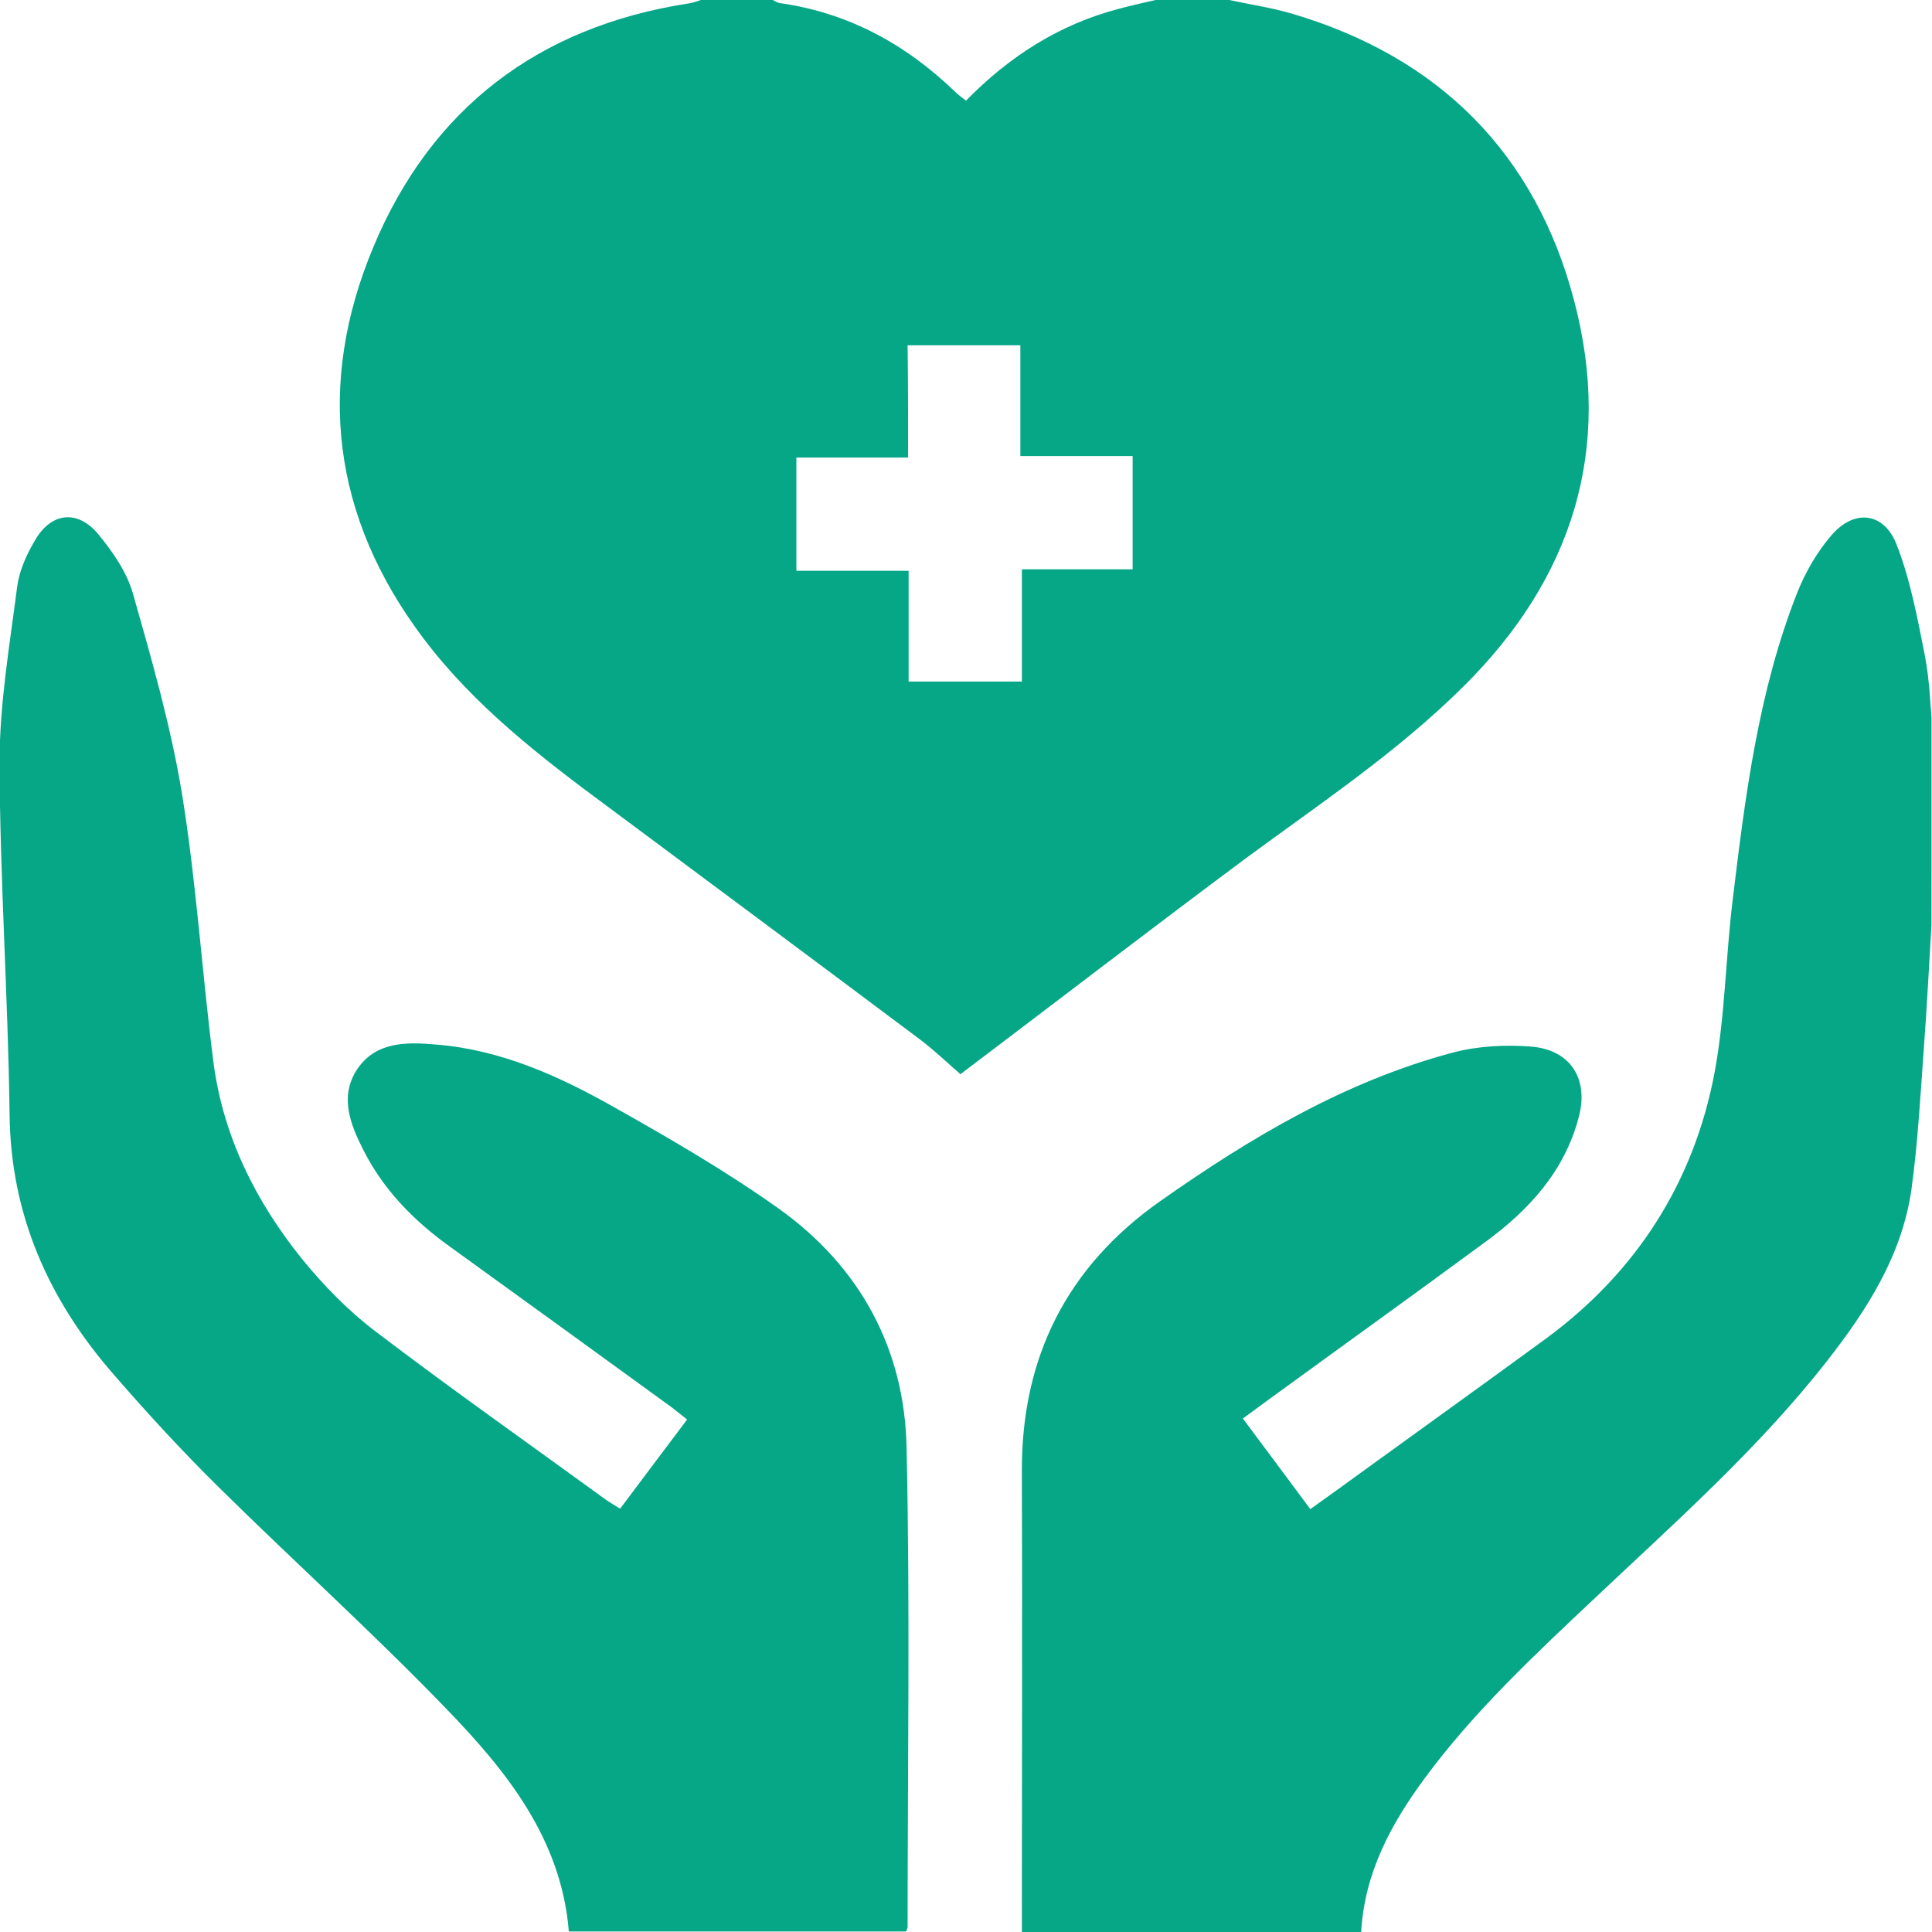 <svg width="40" height="40" viewBox="0 0 40 40" fill="none" xmlns="http://www.w3.org/2000/svg">
<g clip-path="url(#clip0_3517_11922)">
<path d="M25.451 -0C25.878 0.093 26.316 0.156 26.743 0.281C29.786 1.177 31.787 3.168 32.59 6.222C33.403 9.296 32.559 11.975 30.297 14.215C28.932 15.57 27.337 16.633 25.795 17.769C23.835 19.228 21.897 20.719 19.885 22.24C19.666 22.053 19.375 21.771 19.062 21.532C16.905 19.916 14.747 18.311 12.59 16.706C11.193 15.675 9.818 14.611 8.765 13.215C6.879 10.714 6.535 7.962 7.733 5.107C8.932 2.24 11.152 0.552 14.247 0.073C14.33 0.062 14.424 0.031 14.508 -0C14.997 -0 15.498 -0 15.998 -0C16.04 0.021 16.092 0.052 16.133 0.062C17.551 0.26 18.739 0.906 19.76 1.886C19.833 1.959 19.906 2.011 20 2.084C20.896 1.167 21.928 0.51 23.147 0.187C23.418 0.114 23.7 0.052 23.971 -0.011C24.461 -0 24.95 -0 25.451 -0ZM18.801 9.473C17.999 9.473 17.238 9.473 16.488 9.473C16.488 10.276 16.488 11.037 16.488 11.818C17.269 11.818 18.02 11.818 18.812 11.818C18.812 12.61 18.812 13.371 18.812 14.111C19.614 14.111 20.375 14.111 21.157 14.111C21.157 13.329 21.157 12.579 21.157 11.787C21.949 11.787 22.71 11.787 23.45 11.787C23.45 10.985 23.45 10.224 23.45 9.442C22.668 9.442 21.918 9.442 21.125 9.442C21.125 8.65 21.125 7.889 21.125 7.149C20.323 7.149 19.562 7.149 18.791 7.149C18.801 7.92 18.801 8.66 18.801 9.473Z" fill="#06A787"/>
<path d="M39.989 19.156C39.937 20 39.896 20.844 39.833 21.678C39.76 22.668 39.708 23.658 39.573 24.638C39.375 25.993 38.656 27.118 37.832 28.171C36.415 29.984 34.695 31.506 33.028 33.08C31.777 34.257 30.516 35.435 29.494 36.821C28.796 37.77 28.254 38.77 28.181 40C25.847 40 23.523 40 21.157 40C21.157 39.844 21.157 39.708 21.157 39.573C21.157 36.54 21.167 33.507 21.157 30.464C21.146 28.098 22.095 26.222 24.023 24.867C25.889 23.554 27.848 22.387 30.078 21.793C30.589 21.657 31.162 21.626 31.694 21.668C32.517 21.73 32.903 22.345 32.684 23.137C32.392 24.252 31.652 25.055 30.756 25.711C29.255 26.816 27.744 27.9 26.243 28.994C26.087 29.109 25.93 29.224 25.732 29.369C26.201 29.995 26.649 30.599 27.129 31.245C27.566 30.933 27.983 30.631 28.4 30.328C29.609 29.453 30.828 28.577 32.038 27.692C33.893 26.316 35.07 24.471 35.498 22.209C35.717 21.032 35.727 19.823 35.873 18.635C36.133 16.477 36.404 14.32 37.207 12.277C37.374 11.86 37.603 11.454 37.895 11.11C38.364 10.537 38.989 10.589 39.26 11.256C39.552 11.996 39.698 12.798 39.854 13.58C39.958 14.122 39.969 14.685 40.021 15.248C39.989 16.55 39.989 17.853 39.989 19.156Z" fill="#06A787"/>
<path d="M12.84 31.235C13.299 30.62 13.747 30.026 14.226 29.39C14.122 29.306 14.018 29.223 13.924 29.15C12.392 28.035 10.85 26.92 9.307 25.805C8.567 25.273 7.942 24.637 7.525 23.814C7.254 23.282 7.025 22.709 7.389 22.146C7.775 21.563 8.411 21.573 9.015 21.625C10.36 21.73 11.558 22.271 12.705 22.918C13.872 23.574 15.039 24.252 16.123 25.023C17.801 26.221 18.729 27.92 18.77 29.973C18.843 33.277 18.791 36.591 18.791 39.895C18.791 39.916 18.781 39.947 18.76 39.989C16.446 39.989 14.122 39.989 11.777 39.989C11.621 38.071 10.485 36.664 9.234 35.372C7.713 33.798 6.087 32.329 4.534 30.797C3.783 30.057 3.064 29.275 2.376 28.483C1.022 26.941 0.219 25.169 0.198 23.064C0.167 20.646 0 18.228 -0.01 15.799C-0.01 14.58 0.198 13.371 0.355 12.152C0.396 11.829 0.542 11.495 0.709 11.214C1.042 10.609 1.595 10.536 2.032 11.057C2.335 11.422 2.627 11.849 2.752 12.287C3.137 13.642 3.533 15.018 3.763 16.404C4.065 18.248 4.179 20.125 4.419 21.99C4.617 23.522 5.295 24.877 6.253 26.065C6.702 26.617 7.212 27.139 7.775 27.566C9.349 28.764 10.964 29.9 12.569 31.068C12.663 31.13 12.736 31.172 12.84 31.235Z" fill="#06A787"/>
</g>
<defs>
<clipPath id="clip0_3517_11922">
<rect width="39.99" height="40" fill="white"/>
</clipPath>
</defs>
</svg>
